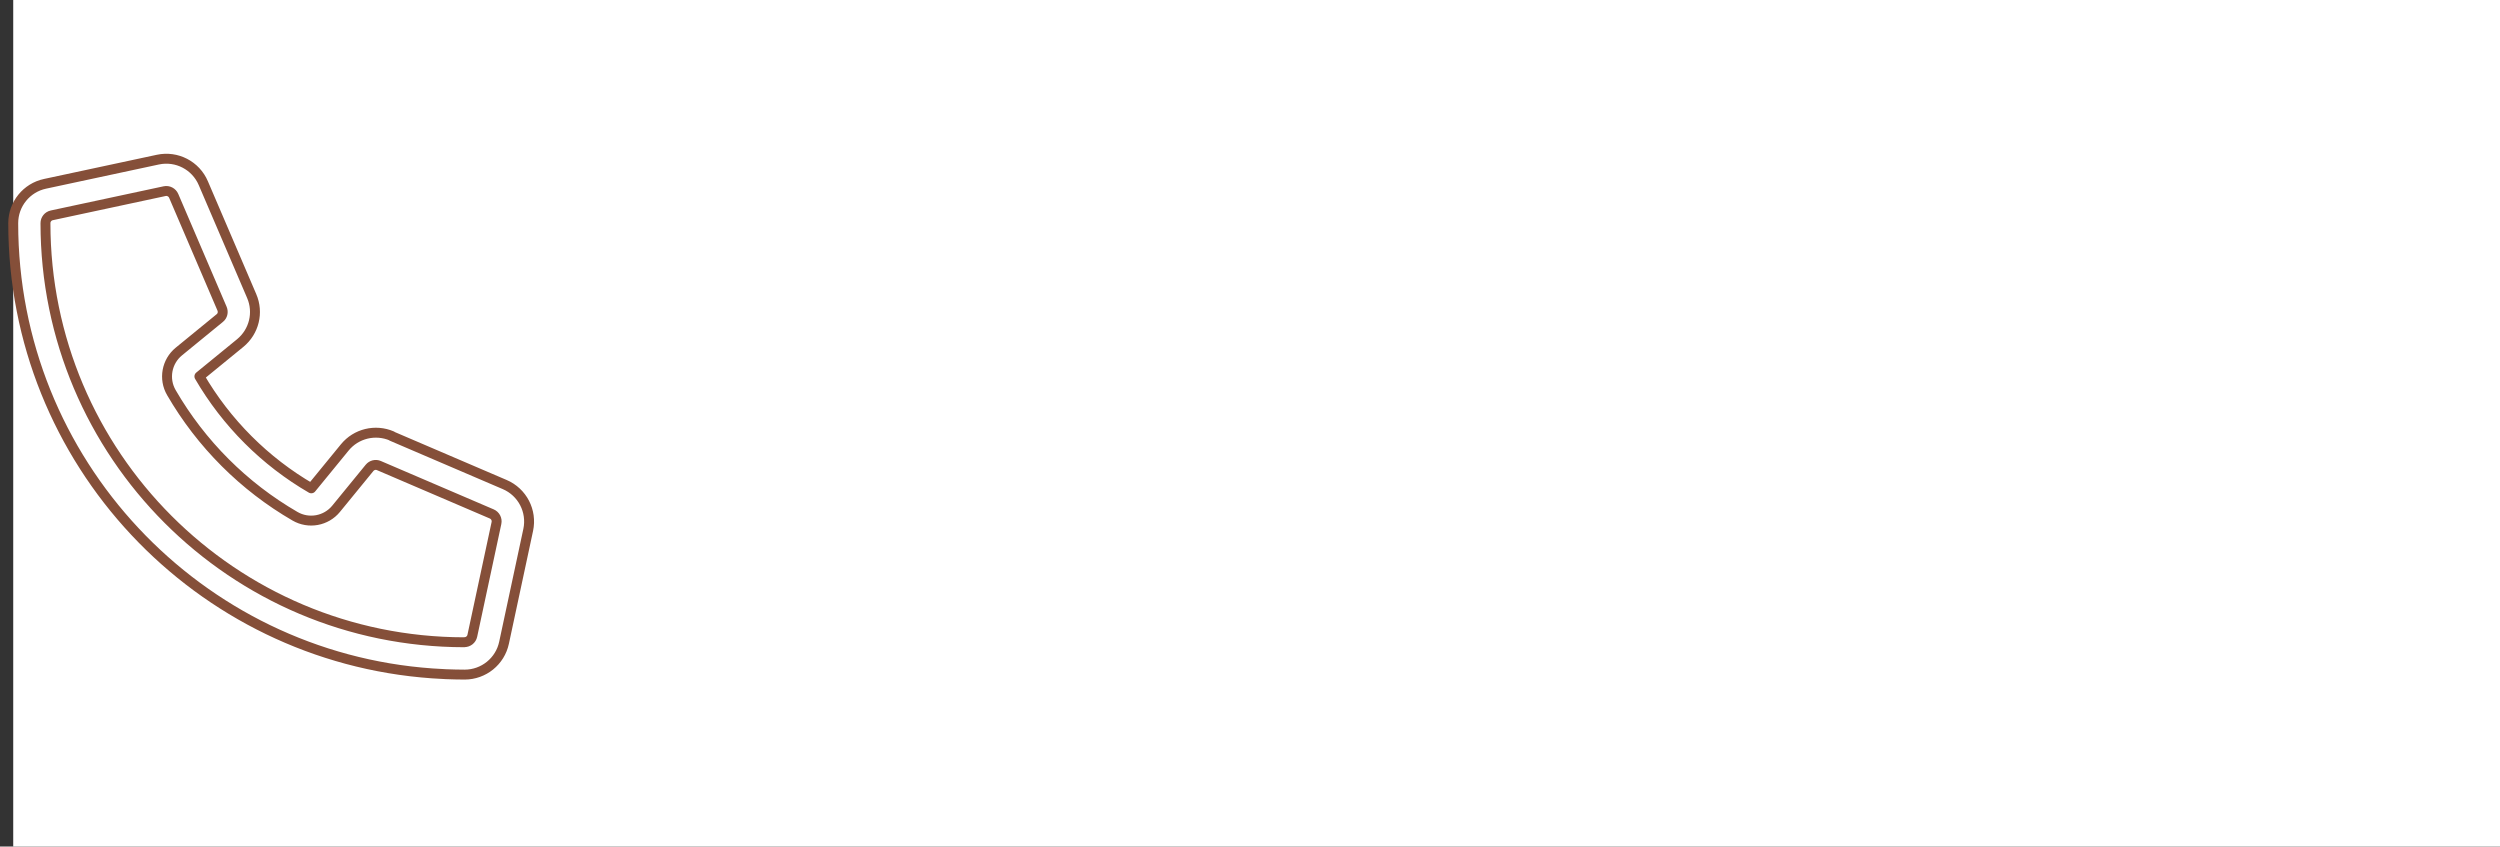 <svg width="189" height="64" viewBox="0 0 189 64" fill="none" xmlns="http://www.w3.org/2000/svg">
<rect x="0" y="0" width="189" height="64" fill="#333333" stroke="none"/>
<rect x="1" width="188" height="64" fill="white"/>
<path d="M29.62 32.958C28.371 32.425 26.924 32.775 26.064 33.826L23.535 36.918C20.032 34.885 17.108 31.96 15.074 28.457L18.159 25.936C19.209 25.076 19.567 23.629 19.027 22.38L15.371 13.85C14.8 12.509 13.361 11.763 11.936 12.068L3.407 13.896C2.005 14.193 1 15.434 1 16.873C1 34.9 14.975 49.66 32.682 50.909C33.025 50.931 33.375 50.954 33.725 50.969C33.725 50.969 33.725 50.969 33.733 50.969C34.198 50.985 34.654 51 35.127 51C36.566 51 37.807 49.995 38.105 48.593L39.932 40.064C40.237 38.639 39.491 37.2 38.15 36.629L29.62 32.973V32.958ZM35.096 48.555C17.61 48.54 3.437 34.367 3.437 16.873C3.437 16.584 3.635 16.34 3.917 16.279L12.447 14.451C12.728 14.39 13.018 14.543 13.132 14.809L16.788 23.339C16.894 23.59 16.826 23.88 16.613 24.047L13.521 26.576C12.599 27.33 12.355 28.647 12.957 29.683C15.204 33.56 18.433 36.789 22.302 39.028C23.337 39.63 24.655 39.386 25.409 38.464L27.937 35.372C28.113 35.159 28.402 35.09 28.646 35.197L37.175 38.853C37.442 38.967 37.594 39.256 37.533 39.538L35.706 48.068C35.645 48.35 35.393 48.548 35.111 48.548C35.104 48.548 35.096 48.548 35.089 48.548L35.096 48.555Z" stroke="#854F39" stroke-width="0.75" stroke-linejoin="round"/>
</svg>
